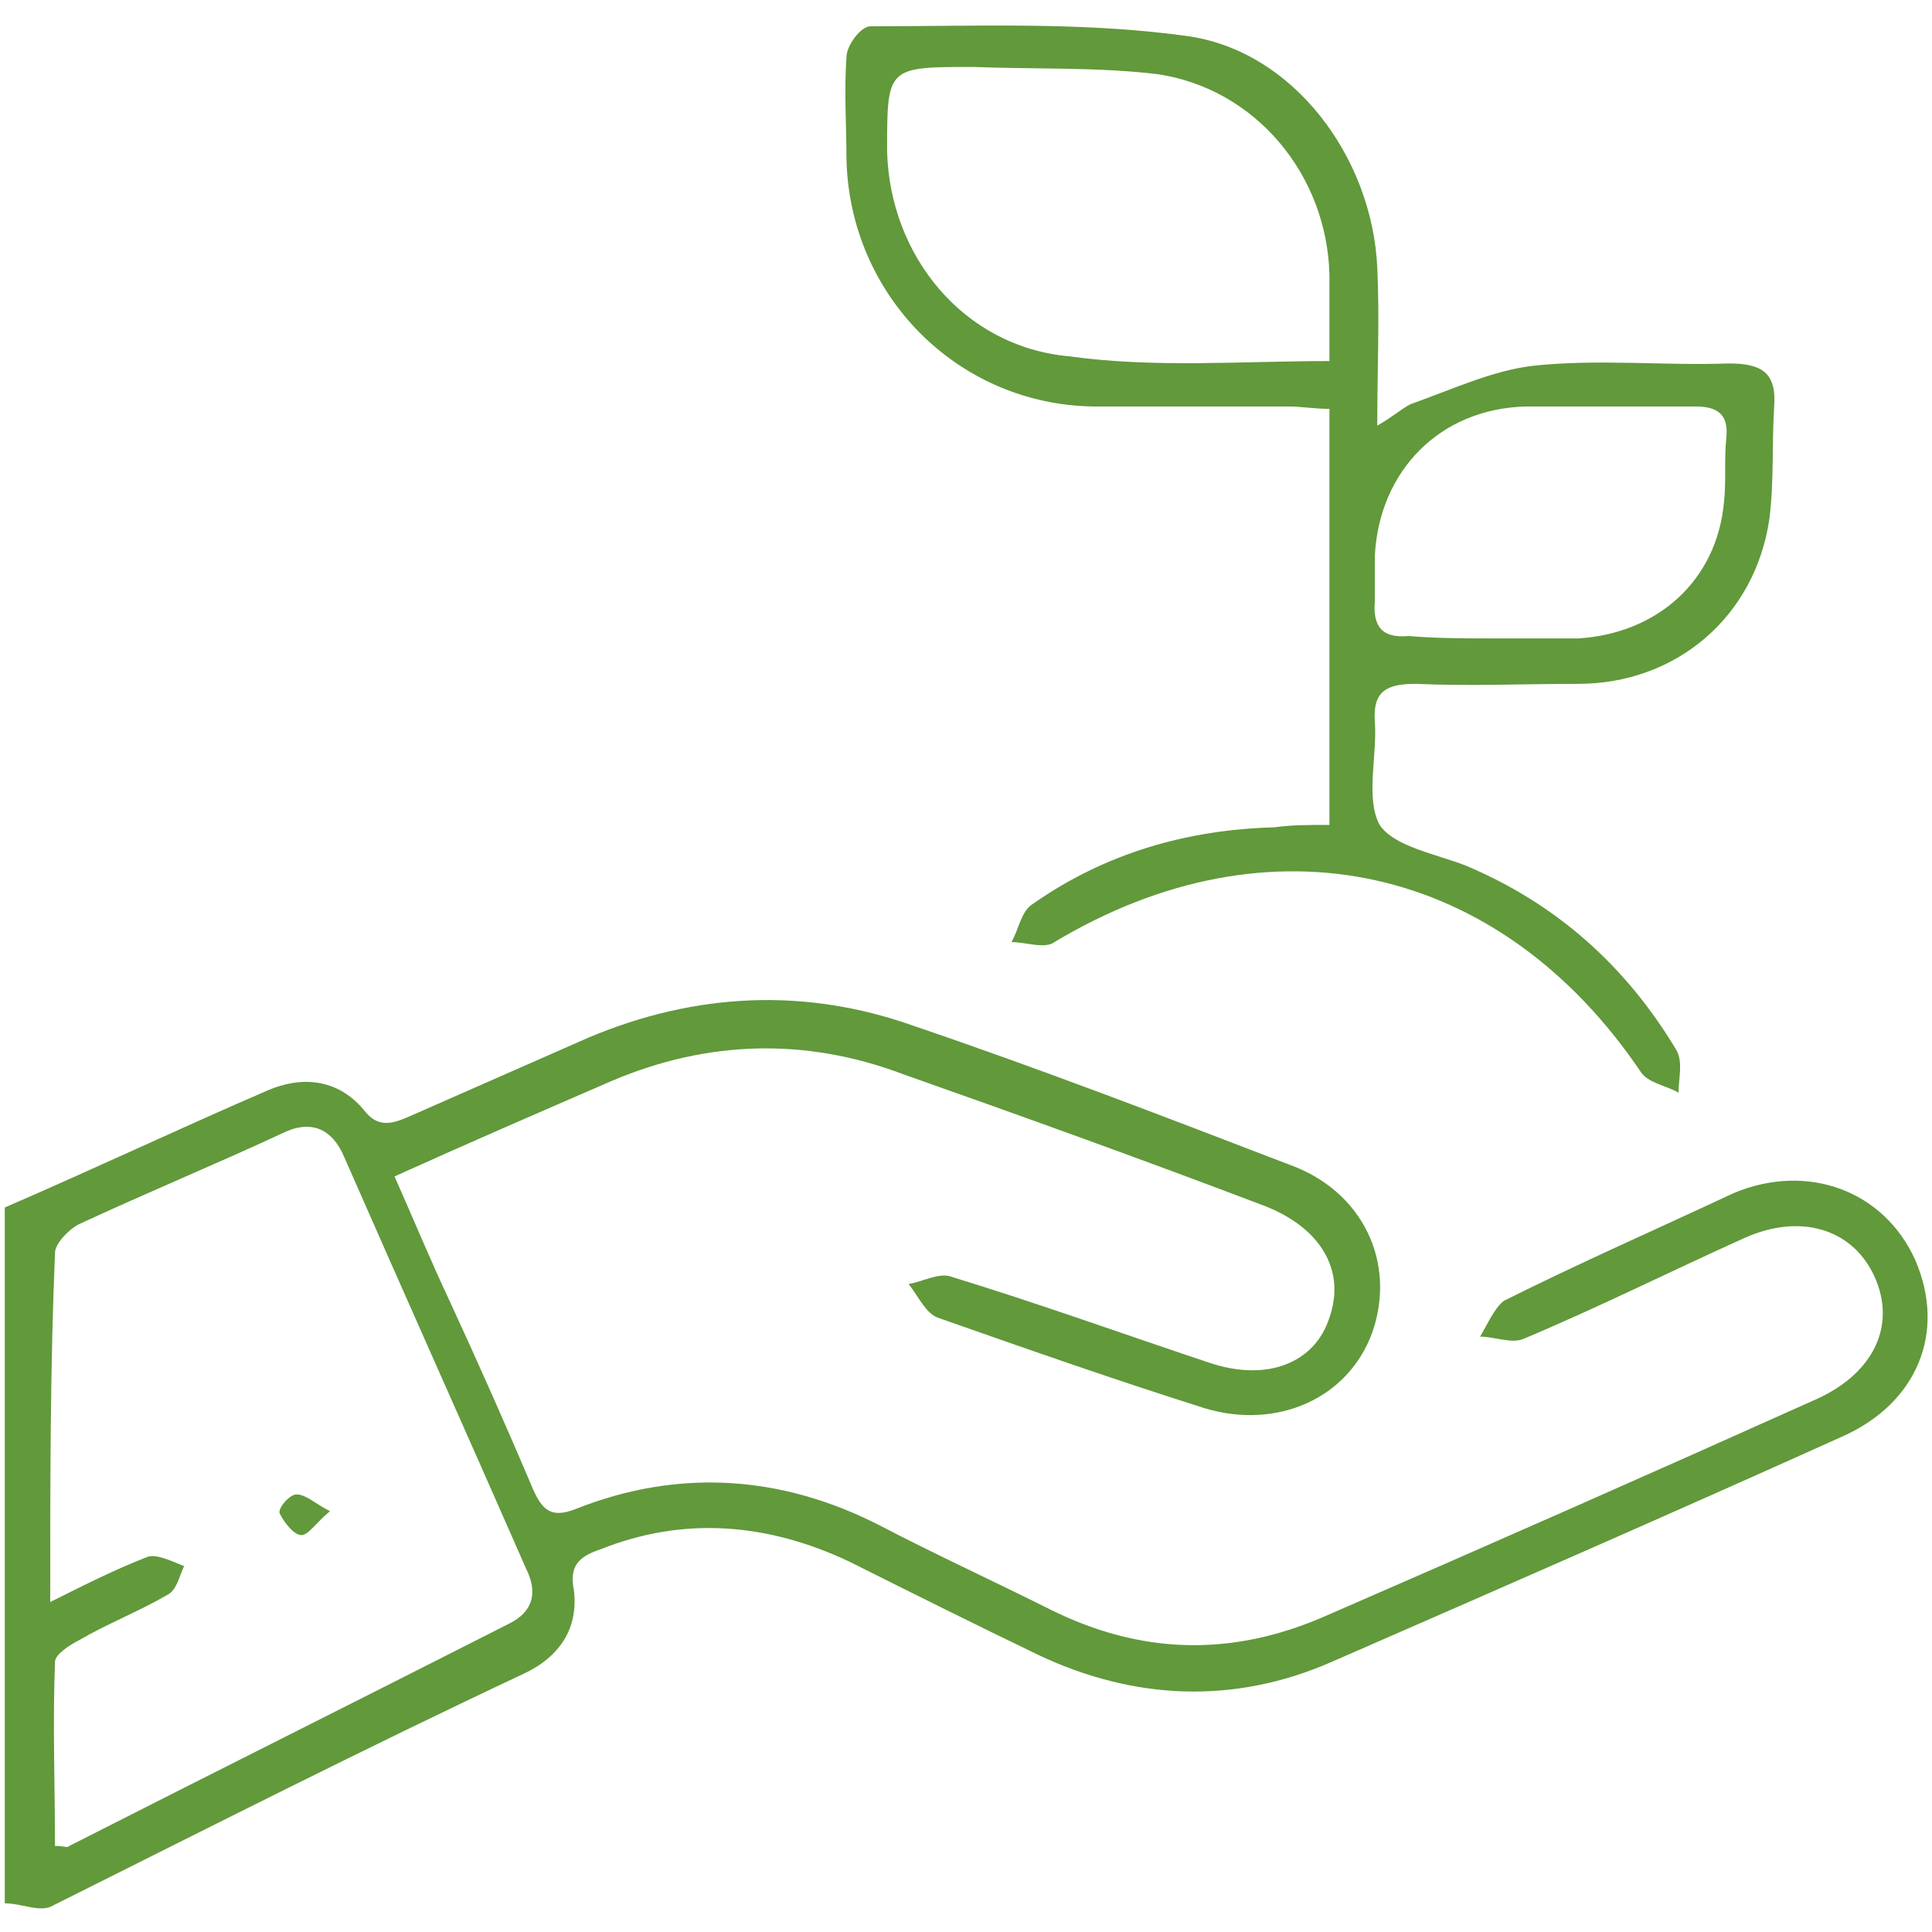 <?xml version="1.0" encoding="UTF-8"?> <!-- Generator: Adobe Illustrator 25.2.0, SVG Export Plug-In . SVG Version: 6.00 Build 0) --> <svg xmlns="http://www.w3.org/2000/svg" xmlns:xlink="http://www.w3.org/1999/xlink" version="1.1" id="Ebene_1" x="0px" y="0px" viewBox="0 0 80.8 80.8" style="enable-background:new 0 0 80.8 80.8;" xml:space="preserve"> <style type="text/css"> .st0{fill:#61993B;} </style> <g> <path class="st0" d="M0.2,50.5c3.7-1.6,7.3-3.3,11-4.9c1.4-0.6,2.9-0.5,4,0.8c0.6,0.8,1.2,0.6,1.9,0.3c2.5-1.1,5-2.2,7.5-3.3 c4.5-1.9,9.1-2.1,13.6-0.5c5.3,1.8,10.5,3.8,15.7,5.8c3.1,1.1,4.5,4.1,3.5,7c-1,2.8-4,4.1-7,3.2c-3.8-1.2-7.5-2.5-11.2-3.8 c-0.5-0.2-0.8-0.9-1.2-1.4c0.6-0.1,1.3-0.5,1.8-0.3c3.6,1.1,7.2,2.4,10.8,3.6c2.4,0.8,4.4,0,5-1.9c0.7-2-0.4-3.8-2.8-4.7 c-5-1.9-10-3.7-15.1-5.5c-4-1.5-8.1-1.4-12.1,0.3c-3,1.3-6,2.6-9.1,4c0.8,1.8,1.5,3.5,2.3,5.2c1.2,2.6,2.4,5.3,3.5,7.9 c0.4,0.9,0.8,1.2,1.8,0.8c4.3-1.7,8.6-1.4,12.7,0.7c2.3,1.2,4.7,2.3,7.1,3.5c3.8,1.9,7.6,2,11.5,0.3c6.9-3,13.7-6,20.6-9.1 c2.4-1.1,3.3-3.1,2.4-5.1s-3.1-2.7-5.5-1.6c-3.1,1.4-6.1,2.9-9.2,4.2c-0.5,0.2-1.2-0.1-1.8-0.1c0.3-0.5,0.6-1.2,1-1.5 c3.2-1.6,6.4-3,9.6-4.5c3.1-1.3,6.3-0.1,7.6,2.8c1.3,3,0.1,6-3.1,7.4c-7.1,3.2-14.2,6.3-21.3,9.4c-4.1,1.8-8.3,1.6-12.3-0.3 c-2.7-1.3-5.3-2.6-7.9-3.9c-3.4-1.6-6.9-1.9-10.4-0.5c-0.9,0.3-1.3,0.7-1.1,1.7c0.2,1.6-0.6,2.8-2.1,3.5 c-6.6,3.1-13.1,6.4-19.7,9.7c-0.5,0.3-1.3-0.1-2-0.1C0.2,69.9,0.2,60.2,0.2,50.5z M2.1,67c1.6-0.8,2.8-1.4,4.1-1.9 c0.4-0.1,1,0.2,1.5,0.4c-0.2,0.4-0.3,1-0.7,1.2c-1.2,0.7-2.5,1.2-3.7,1.9c-0.4,0.2-1,0.6-1,0.9c-0.1,2.6,0,5.2,0,7.7 c0.4,0,0.5,0.1,0.6,0C9,74.1,15.2,71,21.3,67.9c1-0.5,1.2-1.3,0.7-2.3c-2.5-5.7-5.1-11.5-7.6-17.2c-0.5-1.2-1.4-1.6-2.6-1 c-2.8,1.3-5.7,2.5-8.5,3.8c-0.4,0.2-1,0.8-1,1.2C2.1,57.2,2.1,61.9,2.1,67z"></path> <path class="st0" d="M55.6,34.5c0-5.8,0-11.5,0-17.4c-0.6,0-1.2-0.1-1.7-0.1c-2.7,0-5.5,0-8.2,0C40,16.9,35.5,12.3,35.4,6.6 c0-1.4-0.1-2.8,0-4.2c0-0.5,0.6-1.3,1-1.3c4.4,0,8.8-0.2,13.2,0.4c4.5,0.6,7.8,5.1,8,9.7c0.1,2.1,0,4.2,0,6.6 c0.7-0.4,1-0.7,1.4-0.9c1.7-0.6,3.4-1.4,5.1-1.6c2.7-0.3,5.5,0,8.2-0.1c1.4,0,2,0.4,1.9,1.8c-0.1,1.5,0,3.1-0.2,4.7 c-0.6,4.1-3.9,6.9-8,6.9c-2.3,0-4.5,0.1-6.8,0c-1.2,0-1.8,0.3-1.7,1.6c0.1,1.4-0.4,3.2,0.2,4.3c0.6,0.9,2.3,1.2,3.6,1.7 c3.8,1.6,6.7,4.2,8.8,7.7c0.3,0.5,0.1,1.2,0.1,1.8c-0.5-0.3-1.3-0.4-1.6-0.9c-5.9-8.7-15.5-10.8-24.5-5.4c-0.4,0.3-1.2,0-1.8,0 c0.3-0.5,0.4-1.3,0.9-1.6c3-2.1,6.4-3.1,10.1-3.2C54,34.5,54.7,34.5,55.6,34.5z M55.6,15.1c0-1.3,0-2.5,0-3.6 c-0.1-4.2-3.1-7.8-7.2-8.4c-2.5-0.3-5.1-0.2-7.7-0.3c-3.6,0-3.6,0-3.6,3.5c0.1,4.4,3.2,8.2,7.6,8.6C48.3,15.4,51.9,15.1,55.6,15.1z M62.5,26.7L62.5,26.7c1.2,0,2.4,0,3.5,0c3.3-0.2,5.8-2.4,6.1-5.7c0.1-0.9,0-1.8,0.1-2.7c0.1-1-0.4-1.3-1.3-1.3c-2.4,0-4.7,0-7.1,0 c-3.6,0.1-6.1,2.7-6.3,6.2c0,0.6,0,1.3,0,1.9c-0.1,1.1,0.3,1.6,1.4,1.5C60.1,26.7,61.3,26.7,62.5,26.7z"></path> <path class="st0" d="M13.8,63.2c-0.6,0.5-0.9,1-1.2,1s-0.7-0.5-0.9-0.9c-0.1-0.2,0.4-0.8,0.7-0.8C12.8,62.5,13.2,62.9,13.8,63.2z"></path> </g> </svg> 